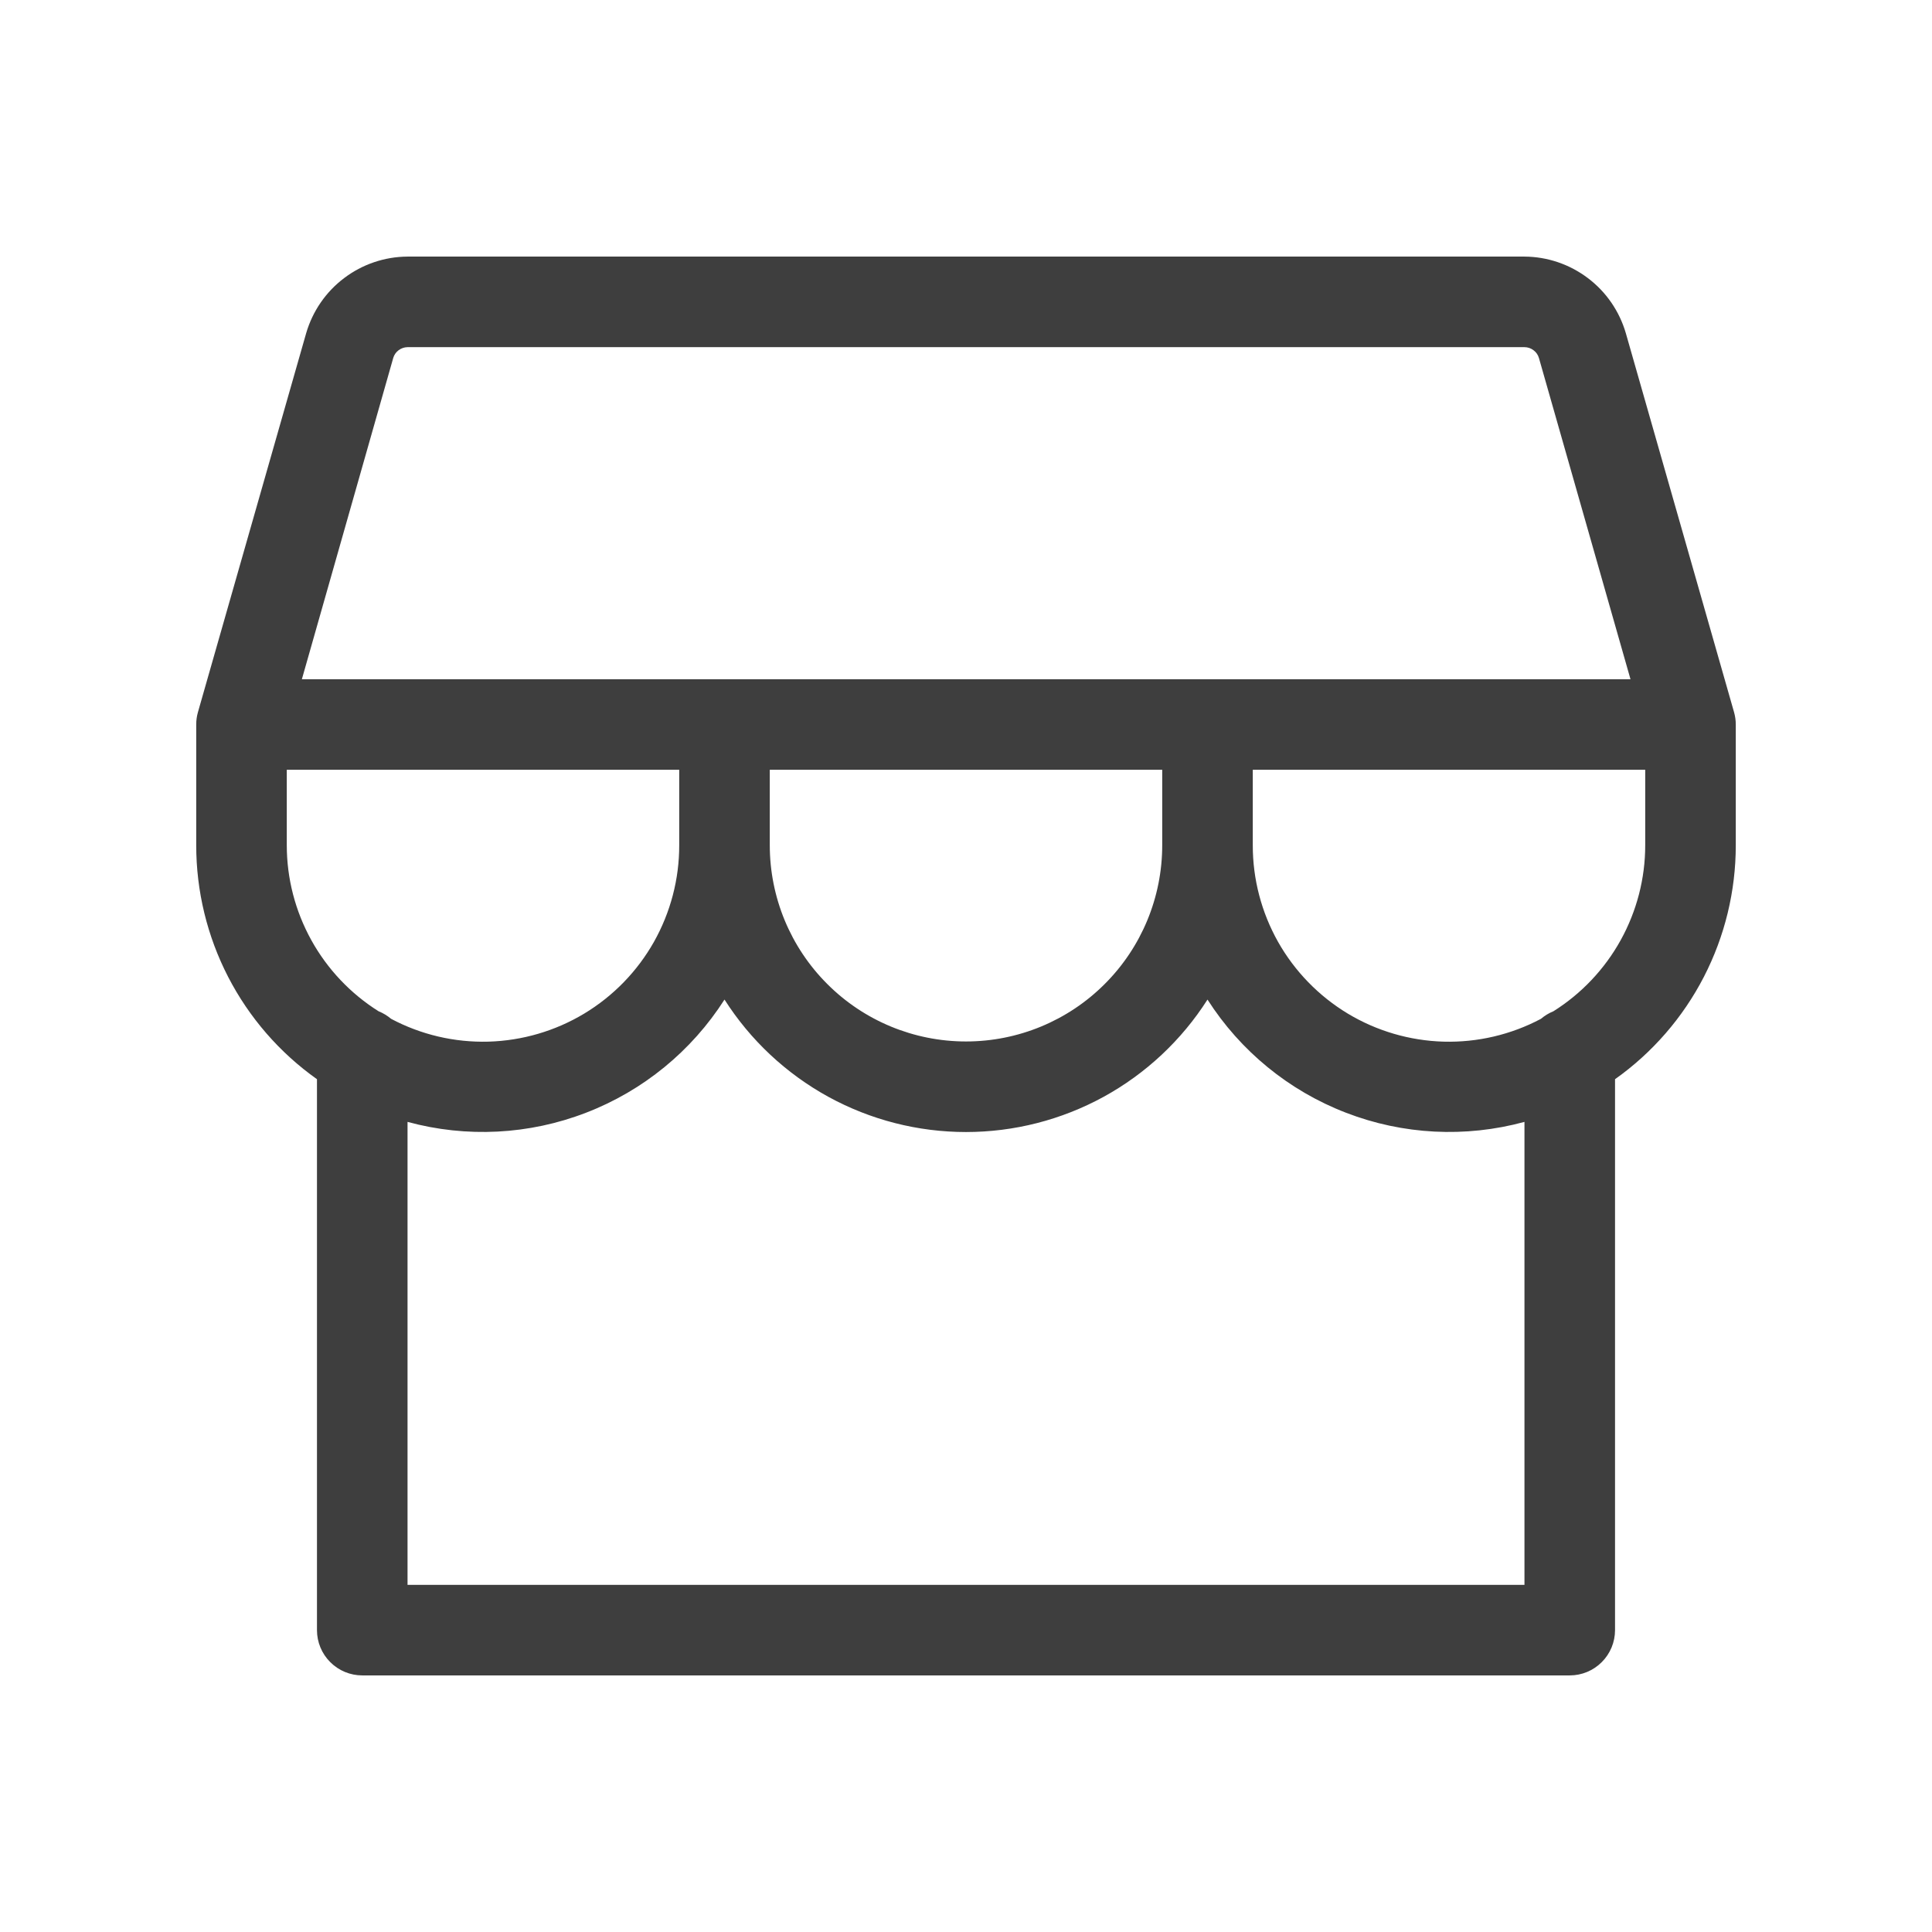 <svg width="32" height="32" viewBox="0 0 32 32" fill="none" xmlns="http://www.w3.org/2000/svg">
<path d="M3.277 11.801C3.259 11.866 3.25 11.933 3.25 12V14C3.25 14.759 3.431 15.506 3.779 16.181C4.127 16.855 4.631 17.436 5.25 17.875V27C5.25 27.199 5.329 27.39 5.47 27.53C5.61 27.671 5.801 27.75 6 27.75H26C26.199 27.75 26.39 27.671 26.53 27.53C26.671 27.39 26.75 27.199 26.75 27V17.875C27.369 17.436 27.873 16.855 28.221 16.181C28.569 15.506 28.75 14.759 28.75 14V12C28.75 11.931 28.74 11.862 28.721 11.795L26.929 5.519C26.823 5.155 26.603 4.834 26.3 4.606C25.997 4.377 25.629 4.252 25.25 4.25H6.75C6.371 4.252 6.002 4.377 5.7 4.606C5.397 4.834 5.177 5.155 5.071 5.519L3.277 11.801ZM6.514 5.926C6.529 5.876 6.561 5.831 6.603 5.8C6.646 5.768 6.697 5.751 6.75 5.75H25.25C25.304 5.75 25.357 5.768 25.4 5.801C25.444 5.833 25.475 5.879 25.49 5.931L27.006 11.25H5L6.514 5.926ZM12.75 12.75H19.25V14C19.25 14.862 18.908 15.689 18.298 16.298C17.689 16.908 16.862 17.25 16 17.25C15.138 17.25 14.311 16.908 13.702 16.298C13.092 15.689 12.75 14.862 12.75 14V12.75ZM4.75 12.75H11.25V14C11.251 14.561 11.106 15.112 10.831 15.601C10.555 16.089 10.158 16.498 9.677 16.788C9.197 17.077 8.649 17.237 8.089 17.253C7.528 17.268 6.973 17.138 6.478 16.875C6.416 16.823 6.346 16.78 6.271 16.75C5.806 16.458 5.422 16.052 5.156 15.571C4.89 15.09 4.75 14.55 4.75 14V12.75ZM25.25 26.25H6.75V18.582C7.727 18.848 8.763 18.795 9.707 18.43C10.652 18.066 11.455 17.409 12 16.556C12.429 17.229 13.02 17.782 13.719 18.166C14.418 18.549 15.203 18.75 16 18.75C16.797 18.75 17.582 18.549 18.281 18.166C18.98 17.782 19.571 17.229 20 16.556C20.545 17.409 21.348 18.066 22.293 18.43C23.237 18.795 24.273 18.848 25.25 18.582V26.25ZM25.729 16.75C25.654 16.78 25.584 16.823 25.523 16.875C25.027 17.138 24.472 17.268 23.911 17.253C23.351 17.237 22.803 17.077 22.323 16.788C21.843 16.498 21.445 16.089 21.169 15.601C20.894 15.112 20.749 14.561 20.75 14V12.75H27.25V14C27.25 14.55 27.11 15.09 26.844 15.571C26.578 16.052 26.194 16.458 25.729 16.75Z" fill="#3E3E3E"/>
</svg>

